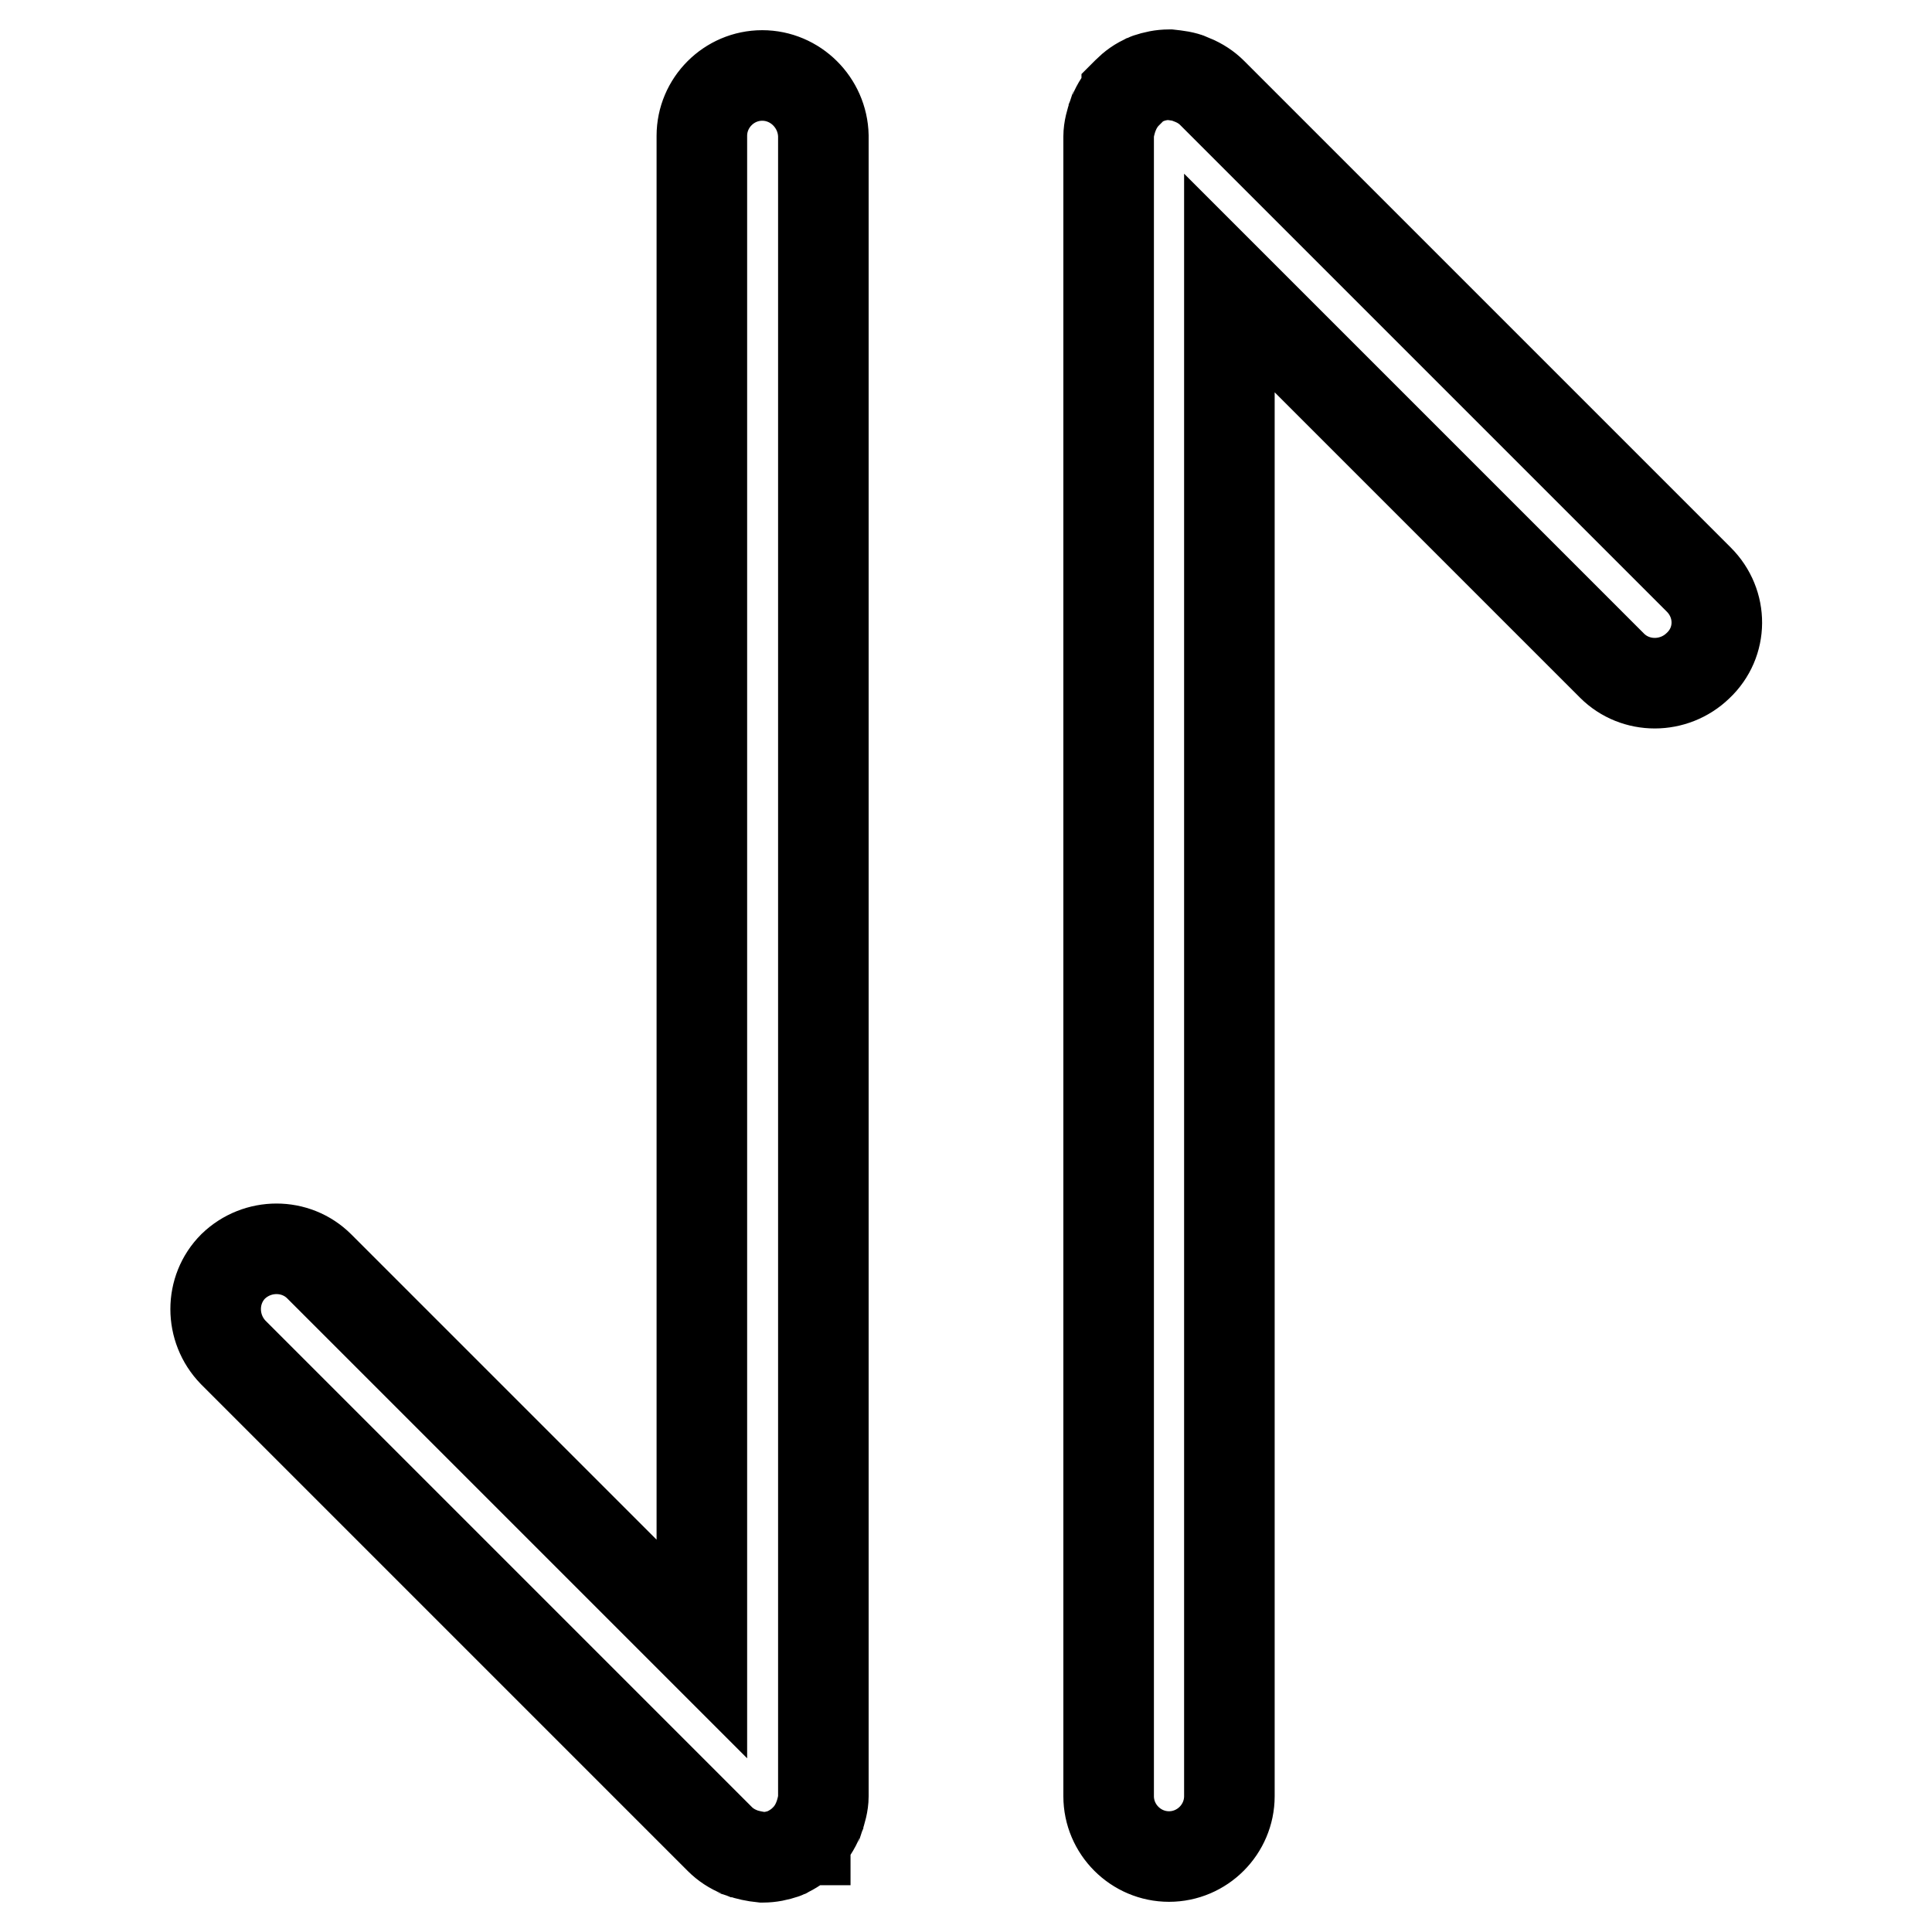 <?xml version="1.0" encoding="utf-8"?>
<!-- Svg Vector Icons : http://www.onlinewebfonts.com/icon -->
<!DOCTYPE svg PUBLIC "-//W3C//DTD SVG 1.1//EN" "http://www.w3.org/Graphics/SVG/1.1/DTD/svg11.dtd">
<svg version="1.1" xmlns="http://www.w3.org/2000/svg" xmlns:xlink="http://www.w3.org/1999/xlink" x="0px" y="0px" viewBox="0 0 256 256" enable-background="new 0 0 256 256" xml:space="preserve">
<g> <path stroke-width="12" fill-opacity="0" stroke="#000000"  d="M101,10c-4.4,0-8,3.6-8,8v200.5l-50.7-50.7c-3.1-3.1-8.2-3.1-11.4,0c-3.1,3.1-3.1,8.2,0,11.4l64.5,64.5 c0,0,0,0,0,0c0.7,0.7,1.6,1.3,2.6,1.7c0.1,0,0.1,0,0.2,0.1c0.9,0.3,1.8,0.5,2.8,0.6c0,0,0.1,0,0.1,0c1,0,1.9-0.2,2.8-0.5 c0.1,0,0.1,0,0.2-0.1c0.9-0.4,1.8-1,2.5-1.7c0,0,0,0,0.1,0c0,0,0,0,0-0.1c0.7-0.7,1.3-1.6,1.7-2.6c0-0.1,0-0.1,0.1-0.2 c0.3-0.9,0.6-1.9,0.6-2.9c0,0,0,0,0,0V18C109,13.6,105.4,10,101,10z M225.1,76.8l-64.5-64.5c0,0,0,0,0,0c-0.7-0.7-1.6-1.3-2.6-1.7 c-0.1,0-0.1,0-0.2-0.1c-0.9-0.4-1.9-0.5-2.8-0.6h-0.1c-1,0-1.9,0.2-2.8,0.5c-0.1,0-0.1,0-0.2,0.1c-1,0.4-1.8,1-2.5,1.7 c0,0,0,0-0.1,0.1c0,0,0,0,0,0.1c-0.7,0.7-1.3,1.6-1.7,2.6c0,0.1,0,0.1-0.1,0.2c-0.3,0.9-0.6,1.9-0.6,2.9c0,0,0,0,0,0V238 c0,4.4,3.6,8,8,8c4.4,0,8-3.6,8-8V37.5l50.7,50.7c3.1,3.1,8.2,3.1,11.4,0C228.3,85.1,228.3,80,225.1,76.8L225.1,76.8z"/></g>
</svg>